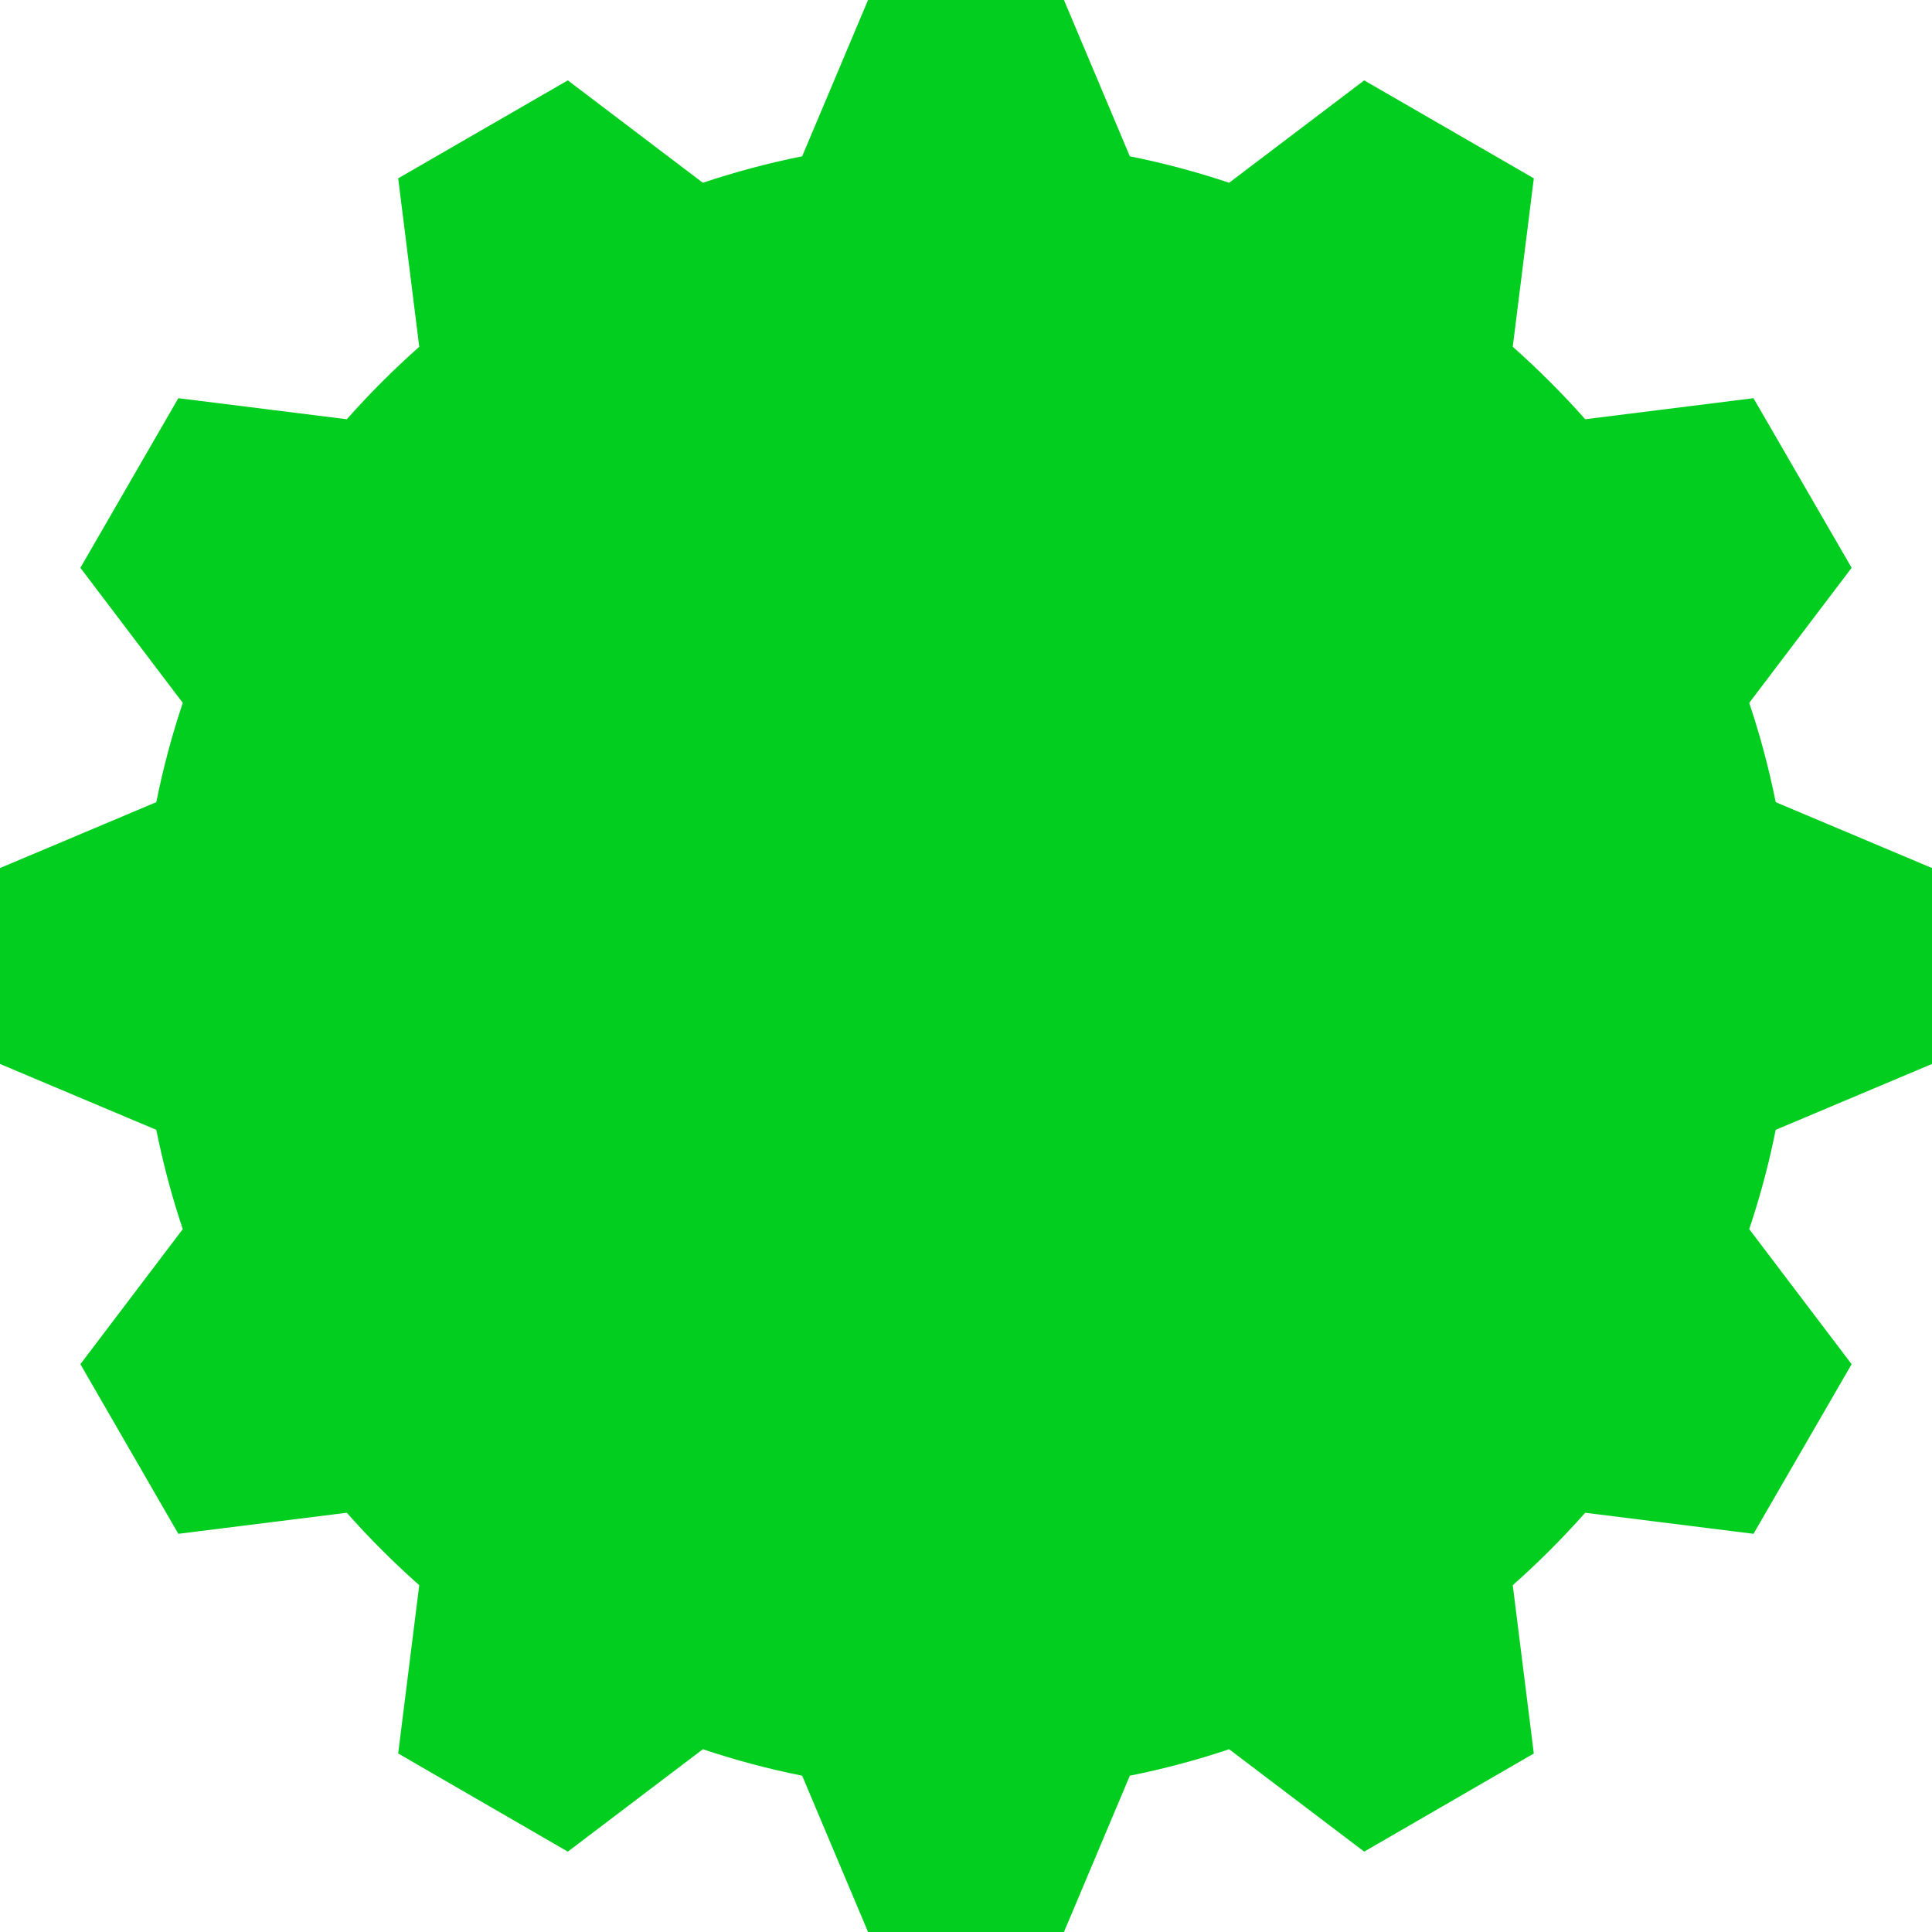 <?xml version="1.0" encoding="UTF-8"?> <svg xmlns="http://www.w3.org/2000/svg" width="10" height="10" viewBox="0 0 10 10" fill="none"> <path fill-rule="evenodd" clip-rule="evenodd" d="M4.493 0H5.507L5.848 0.809C6.023 0.844 6.195 0.89 6.362 0.946L7.061 0.416L7.939 0.923L7.83 1.795C7.962 1.912 8.088 2.038 8.205 2.17L9.076 2.061L9.584 2.939L9.054 3.638C9.11 3.805 9.156 3.977 9.191 4.152L10 4.493V5.507L9.191 5.848C9.156 6.023 9.11 6.195 9.054 6.362L9.584 7.061L9.076 7.939L8.205 7.83C8.088 7.962 7.962 8.088 7.83 8.205L7.939 9.076L7.061 9.584L6.362 9.054C6.195 9.11 6.023 9.156 5.848 9.191L5.507 10H4.493L4.152 9.191C3.977 9.156 3.805 9.11 3.638 9.054L2.939 9.584L2.061 9.076L2.17 8.205C2.038 8.088 1.912 7.962 1.795 7.83L0.923 7.939L0.416 7.061L0.946 6.362C0.89 6.195 0.844 6.023 0.809 5.848L0 5.507V4.493L0.809 4.152C0.844 3.977 0.89 3.805 0.946 3.638L0.416 2.939L0.923 2.061L1.795 2.17C1.912 2.038 2.038 1.912 2.17 1.795L2.061 0.923L2.939 0.416L3.638 0.946C3.805 0.89 3.977 0.844 4.152 0.809L4.493 0ZM5.104 2.379L5.432 2.656C6.045 3.172 6.421 3.868 6.545 4.603C6.815 4.531 7.098 4.493 7.391 4.493C7.595 4.493 7.796 4.512 7.991 4.548L8.412 4.626L8.405 5.055C8.376 6.831 6.927 8.261 5.145 8.261C5.12 8.261 5.096 8.261 5.072 8.26C5.048 8.261 5.024 8.261 5 8.261C3.217 8.261 1.769 6.831 1.74 5.055L1.732 4.626L2.154 4.548C2.349 4.512 2.549 4.493 2.754 4.493C3.07 4.493 3.376 4.538 3.665 4.622C3.753 4.076 3.982 3.546 4.356 3.087C4.485 2.928 4.626 2.785 4.777 2.657L5.104 2.379Z" fill="#01CE1E"></path> <rect x="1.5" y="2" width="7" height="6.5" rx="3.25" fill="#01CE1E"></rect> </svg> 